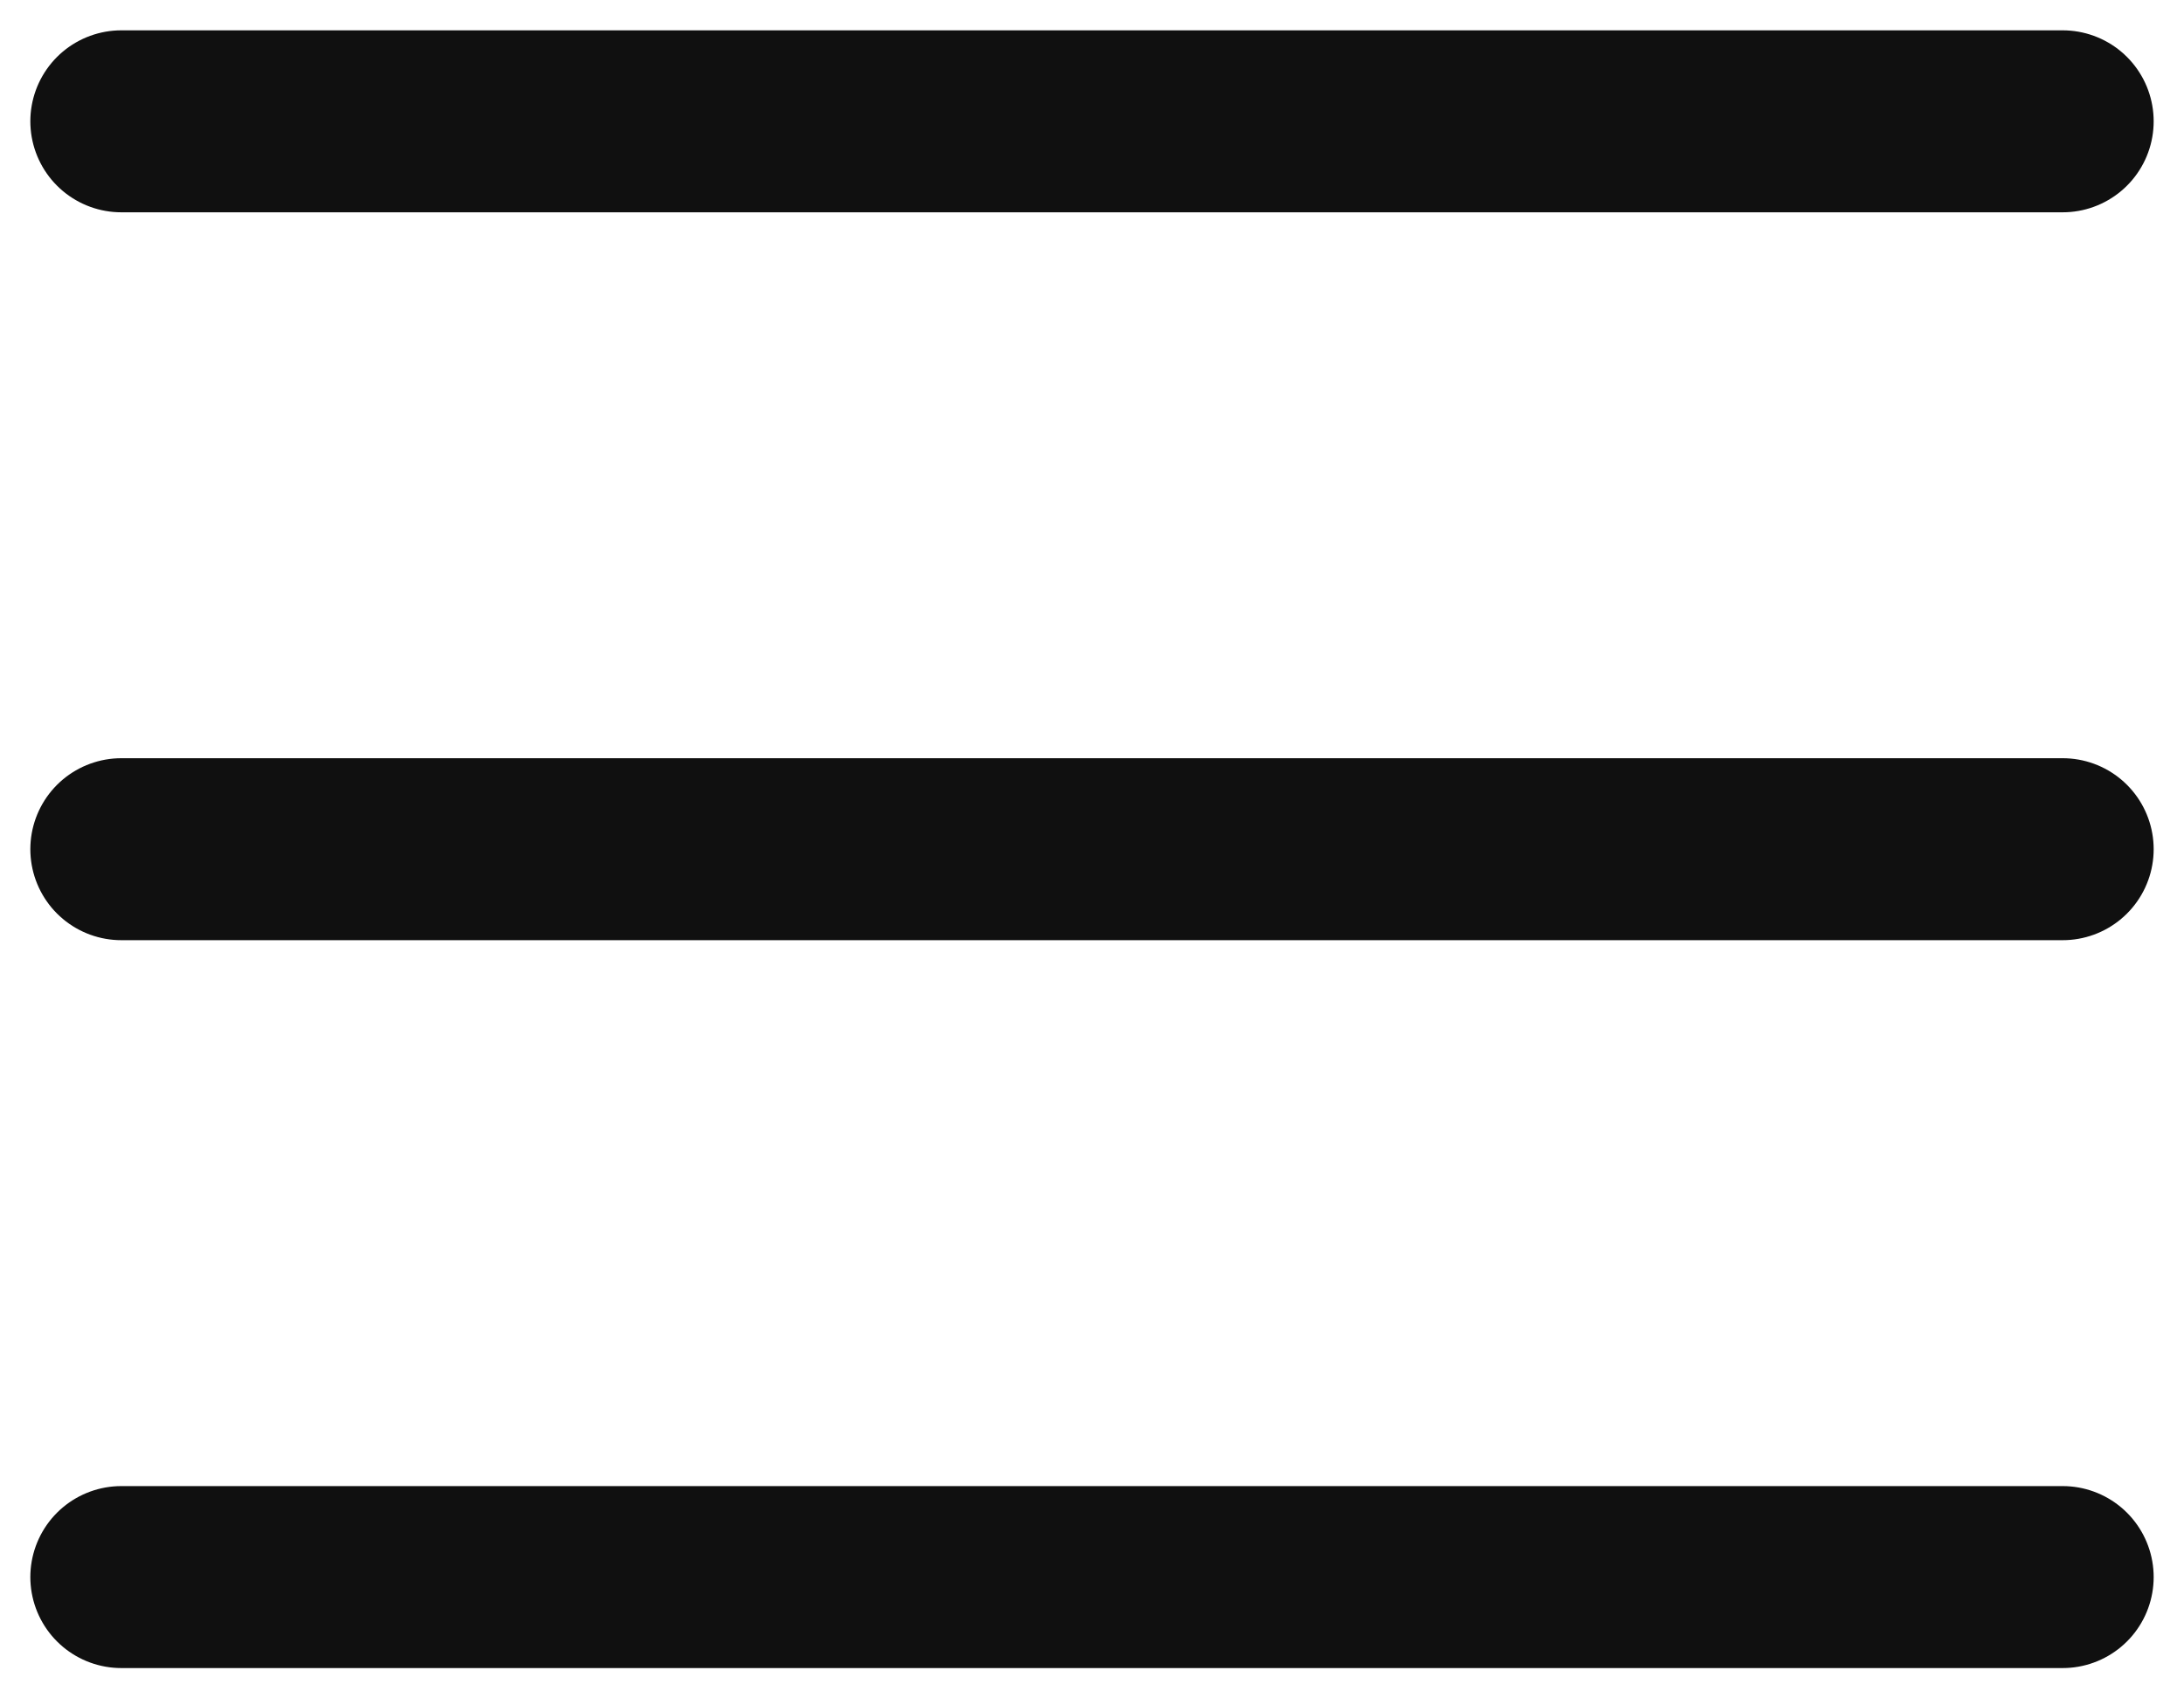<svg width="18" height="14" viewBox="0 0 18 14" fill="none" xmlns="http://www.w3.org/2000/svg">
<path d="M17 1L1 1" stroke="#101010" stroke-width="1.5" stroke-linecap="round"/>
<path d="M17 7L1 7" stroke="#101010" stroke-width="1.5" stroke-linecap="round"/>
<path d="M17 13L1 13" stroke="#101010" stroke-width="1.5" stroke-linecap="round"/>
</svg>
